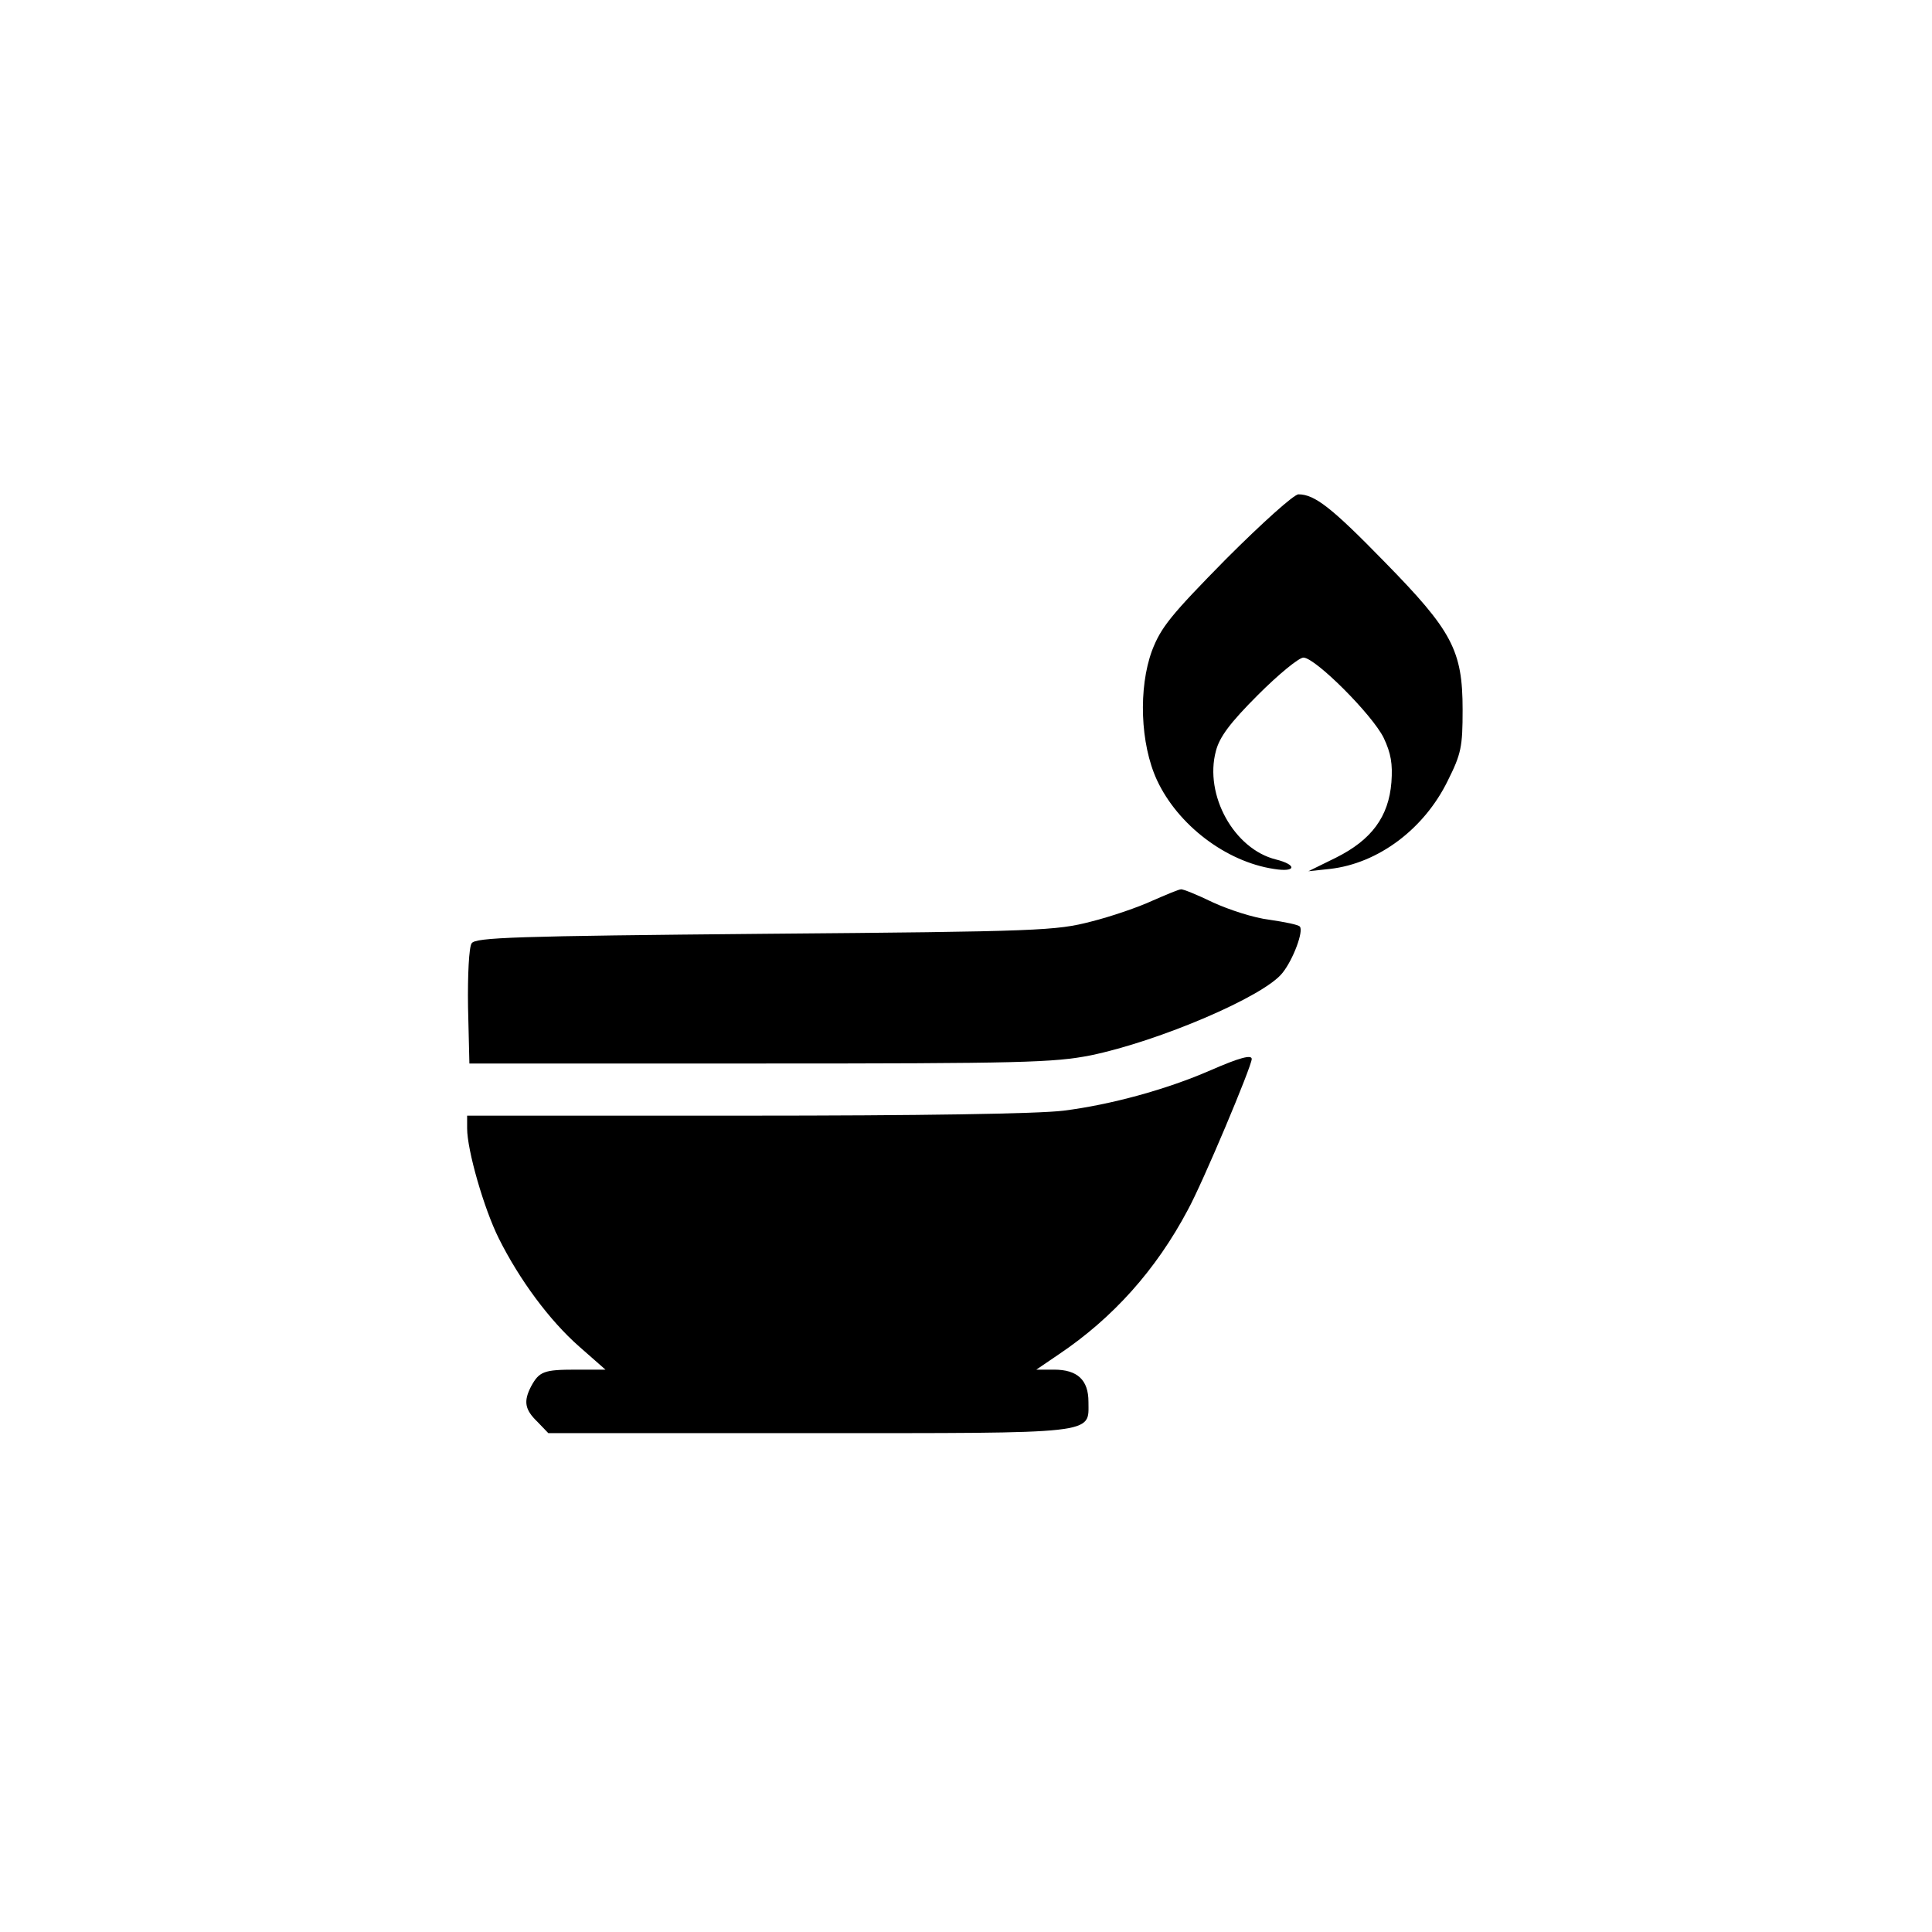 <?xml version="1.0" encoding="UTF-8" standalone="yes"?>
<svg version="1.0" xmlns="http://www.w3.org/2000/svg" width="100mm" height="100mm" viewBox="0 0 426 426" preserveAspectRatio="xMidYMid meet">
  <g transform="translate(0,426) scale(0.1,-0.1)" fill="#000000" stroke="none">
    <path d="M2704 3028 c-123 -125 -144 -151 -164 -203 -30 -82 -26 -205 11 -285
46 -99 152 -180 258 -196 49 -8 52 9 4 21 -92 23 -158 142 -132 239 8 31 31
62 93 124 45 45 90 82 100 82 26 0 152 -126 177 -177 16 -34 20 -57 17 -98 -6
-76 -44 -127 -122 -166 l-61 -30 47 5 c107 12 208 88 260 194 30 60 33 75 33
157 0 131 -23 174 -172 326 -116 119 -154 149 -190 149 -10 0 -81 -64 -159
-142z"/>
    <path d="M2541 2274 c-30 -14 -91 -35 -135 -46 -77 -20 -112 -22 -719 -27
-552 -5 -639 -8 -647 -21 -6 -8 -9 -71 -8 -140 l3 -125 640 0 c577 0 649 2
730 18 150 31 383 130 423 182 24 30 47 93 38 102 -3 4 -33 10 -67 15 -34 4
-89 22 -124 38 -35 17 -67 30 -71 29 -5 0 -33 -12 -63 -25z"/>
    <path d="M2669 1900 c-96 -42 -220 -76 -324 -89 -57 -7 -317 -11 -702 -11
l-613 0 0 -28 c0 -48 37 -177 70 -243 45 -90 111 -180 177 -238 l58 -51 -65 0
c-71 0 -81 -4 -99 -37 -17 -33 -14 -51 14 -78 l24 -25 573 0 c644 0 618 -3
618 69 0 48 -24 71 -76 71 l-39 0 50 34 c119 80 214 186 284 318 33 60 141
317 141 333 0 10 -27 3 -91 -25z"/>
  </g>
</svg>